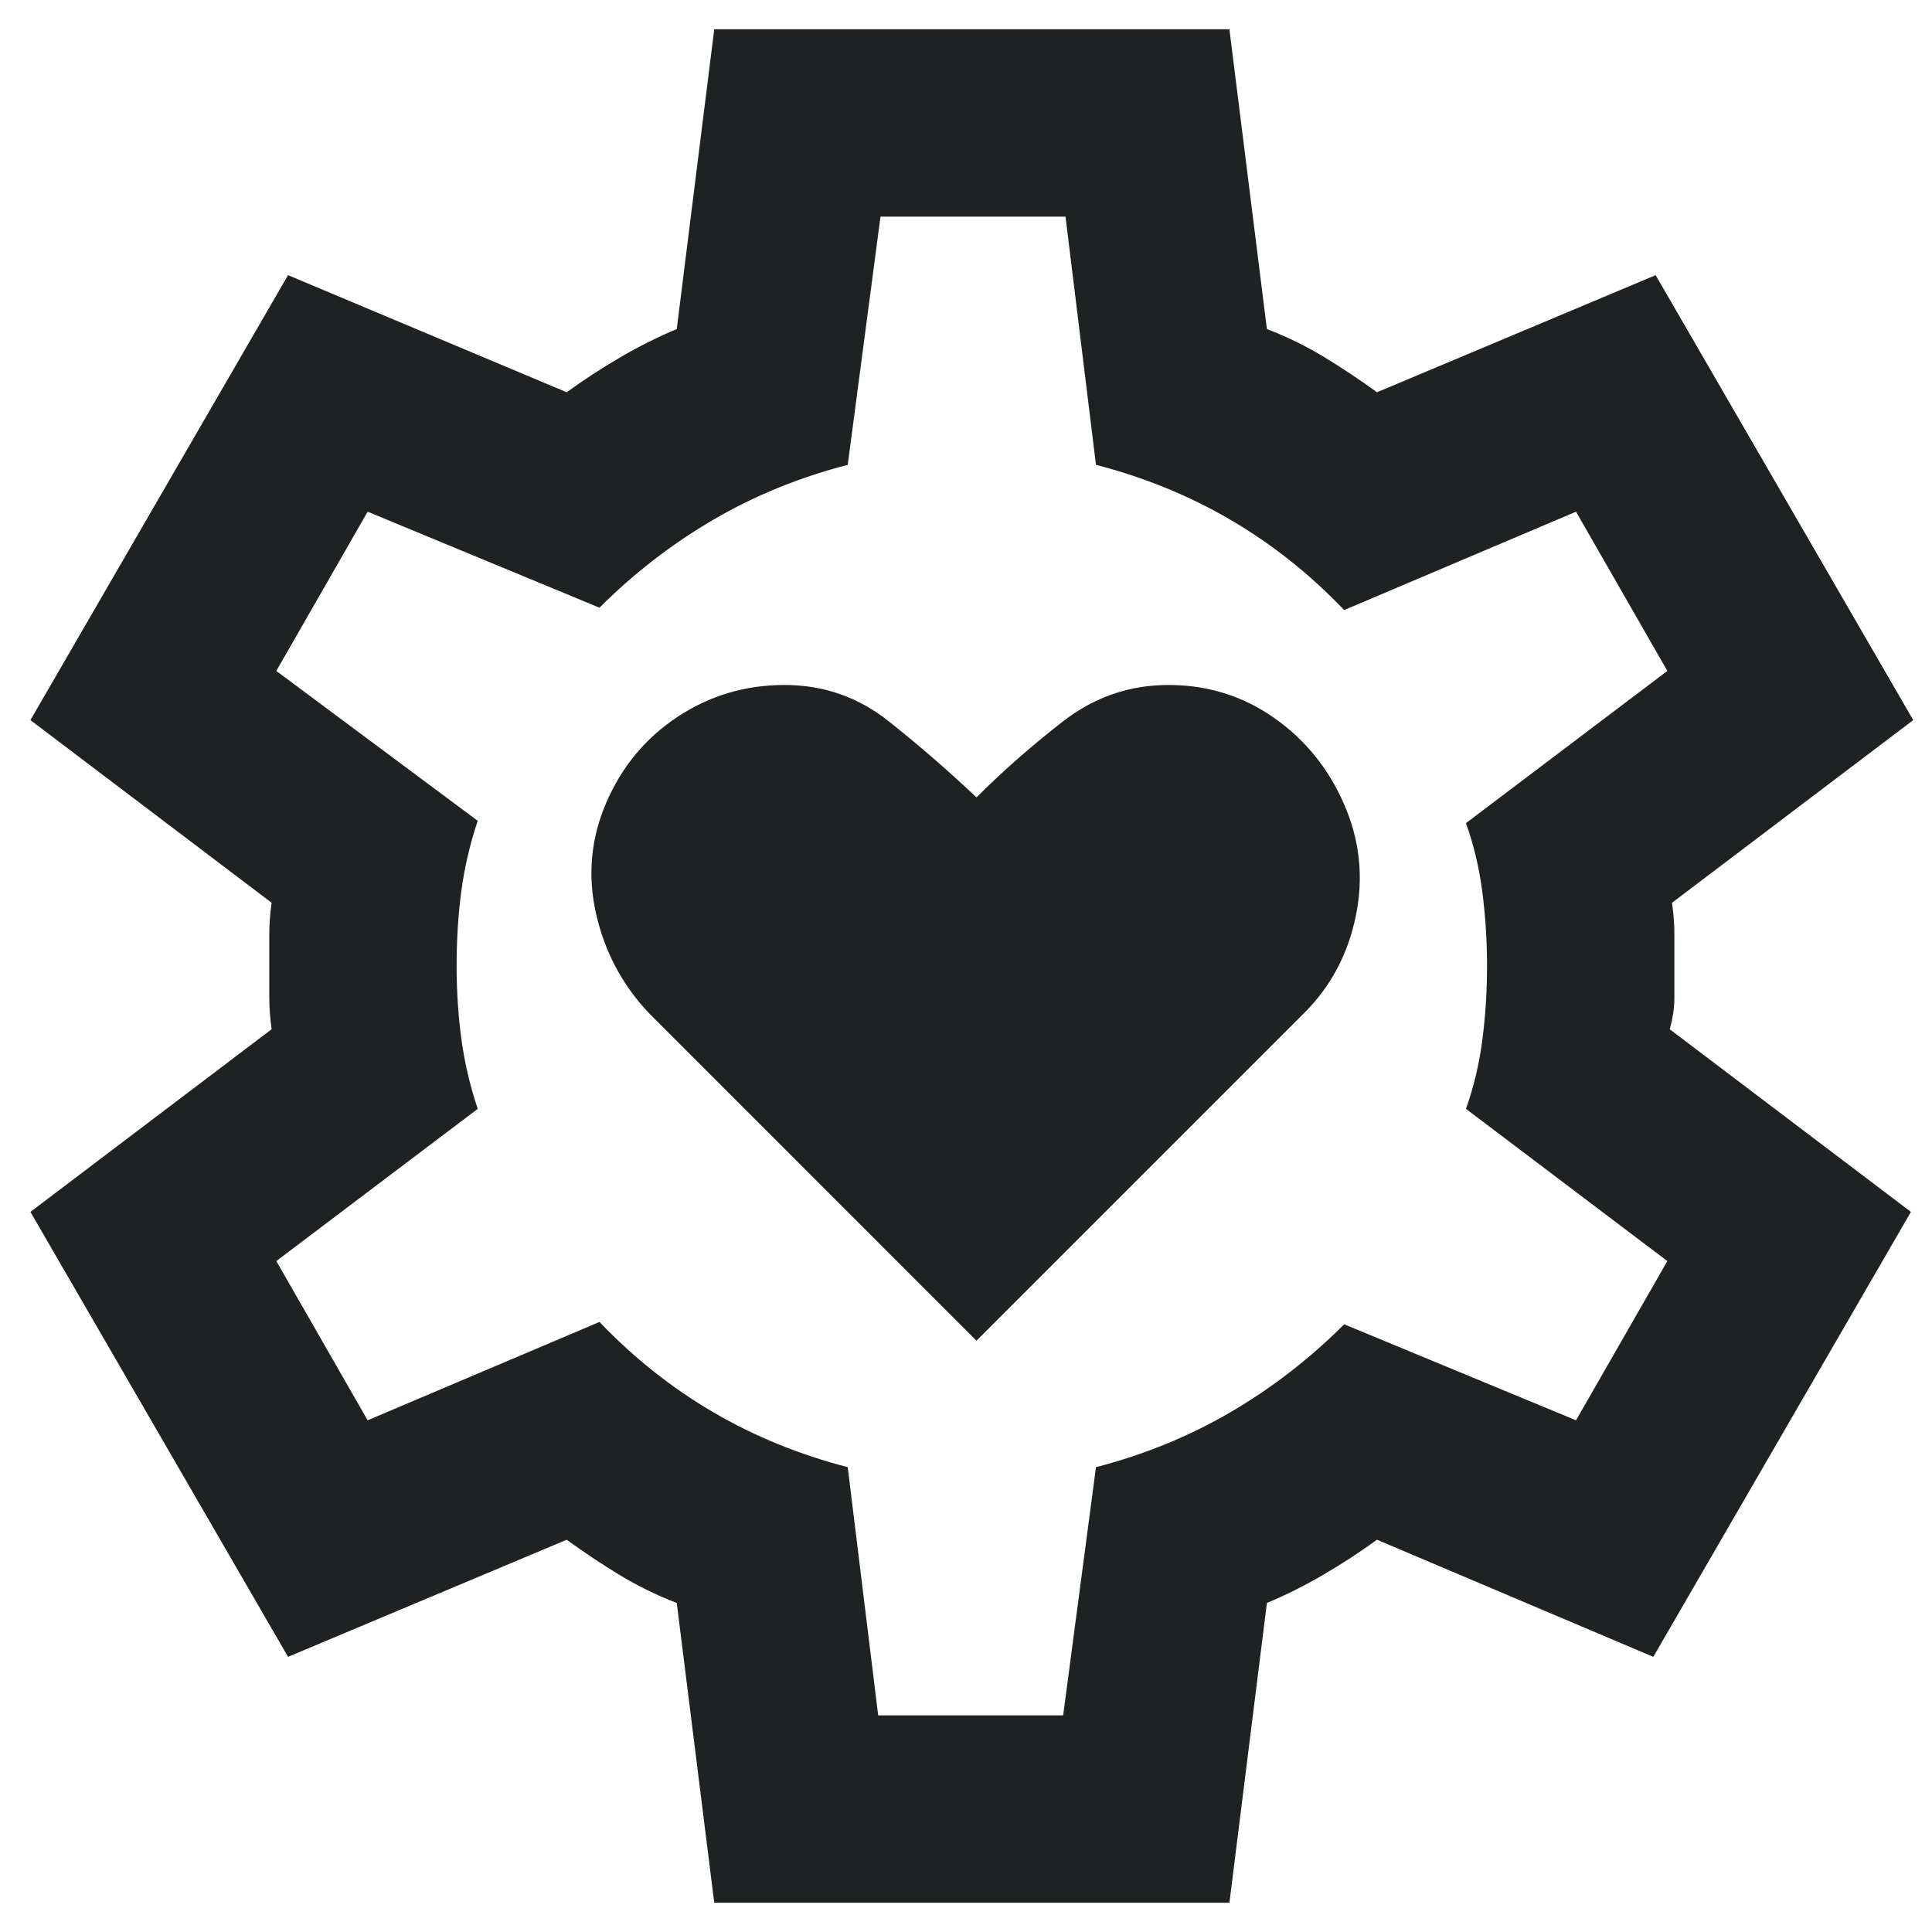 <svg width="55" height="55" viewBox="0 0 55 55" fill="none" xmlns="http://www.w3.org/2000/svg">
<path d="M27.799 38.167L37.133 28.833C37.888 28.078 38.377 27.155 38.599 26.067C38.822 24.978 38.711 23.922 38.266 22.9C37.822 21.878 37.155 21.055 36.266 20.433C35.377 19.811 34.377 19.5 33.266 19.5C32.155 19.5 31.155 19.844 30.266 20.533C29.377 21.222 28.555 21.944 27.799 22.7C27 21.944 26.166 21.222 25.299 20.533C24.433 19.844 23.444 19.5 22.333 19.5C21.222 19.5 20.211 19.8 19.299 20.4C18.388 21 17.711 21.811 17.266 22.833C16.822 23.855 16.722 24.911 16.966 26C17.211 27.089 17.711 28.033 18.466 28.833L27.799 38.167ZM20.333 54.167L19.266 45.633C18.688 45.411 18.144 45.144 17.633 44.833C17.122 44.522 16.622 44.189 16.133 43.833L8.2 47.167L0.866 34.5L7.733 29.3C7.688 28.989 7.666 28.689 7.666 28.4V26.6C7.666 26.311 7.688 26.011 7.733 25.7L0.866 20.5L8.2 7.833L16.133 11.167C16.622 10.811 17.133 10.478 17.666 10.167C18.2 9.856 18.733 9.589 19.266 9.367L20.333 0.833H34.999L36.066 9.367C36.644 9.589 37.188 9.856 37.7 10.167C38.211 10.478 38.711 10.811 39.2 11.167L47.133 7.833L54.466 20.5L47.599 25.7C47.644 26.011 47.666 26.311 47.666 26.6V28.4C47.666 28.689 47.622 28.989 47.533 29.3L54.4 34.5L47.066 47.167L39.2 43.833C38.711 44.189 38.2 44.522 37.666 44.833C37.133 45.144 36.599 45.411 36.066 45.633L34.999 54.167H20.333ZM25 48.833H30.266L31.2 41.767C32.577 41.411 33.855 40.889 35.033 40.2C36.211 39.511 37.288 38.678 38.266 37.7L44.866 40.433L47.466 35.9L41.733 31.567C41.955 30.944 42.111 30.289 42.2 29.6C42.288 28.911 42.333 28.211 42.333 27.5C42.333 26.789 42.288 26.089 42.2 25.4C42.111 24.711 41.955 24.055 41.733 23.433L47.466 19.1L44.866 14.567L38.266 17.367C37.288 16.344 36.211 15.489 35.033 14.8C33.855 14.111 32.577 13.589 31.2 13.233L30.333 6.167H25.066L24.133 13.233C22.755 13.589 21.477 14.111 20.299 14.8C19.122 15.489 18.044 16.322 17.066 17.3L10.466 14.567L7.866 19.1L13.6 23.367C13.377 24.033 13.222 24.7 13.133 25.367C13.044 26.033 12.999 26.744 12.999 27.5C12.999 28.211 13.044 28.9 13.133 29.567C13.222 30.233 13.377 30.9 13.6 31.567L7.866 35.9L10.466 40.433L17.066 37.633C18.044 38.656 19.122 39.511 20.299 40.2C21.477 40.889 22.755 41.411 24.133 41.767L25 48.833Z" fill="#1E2223"/>
</svg>
